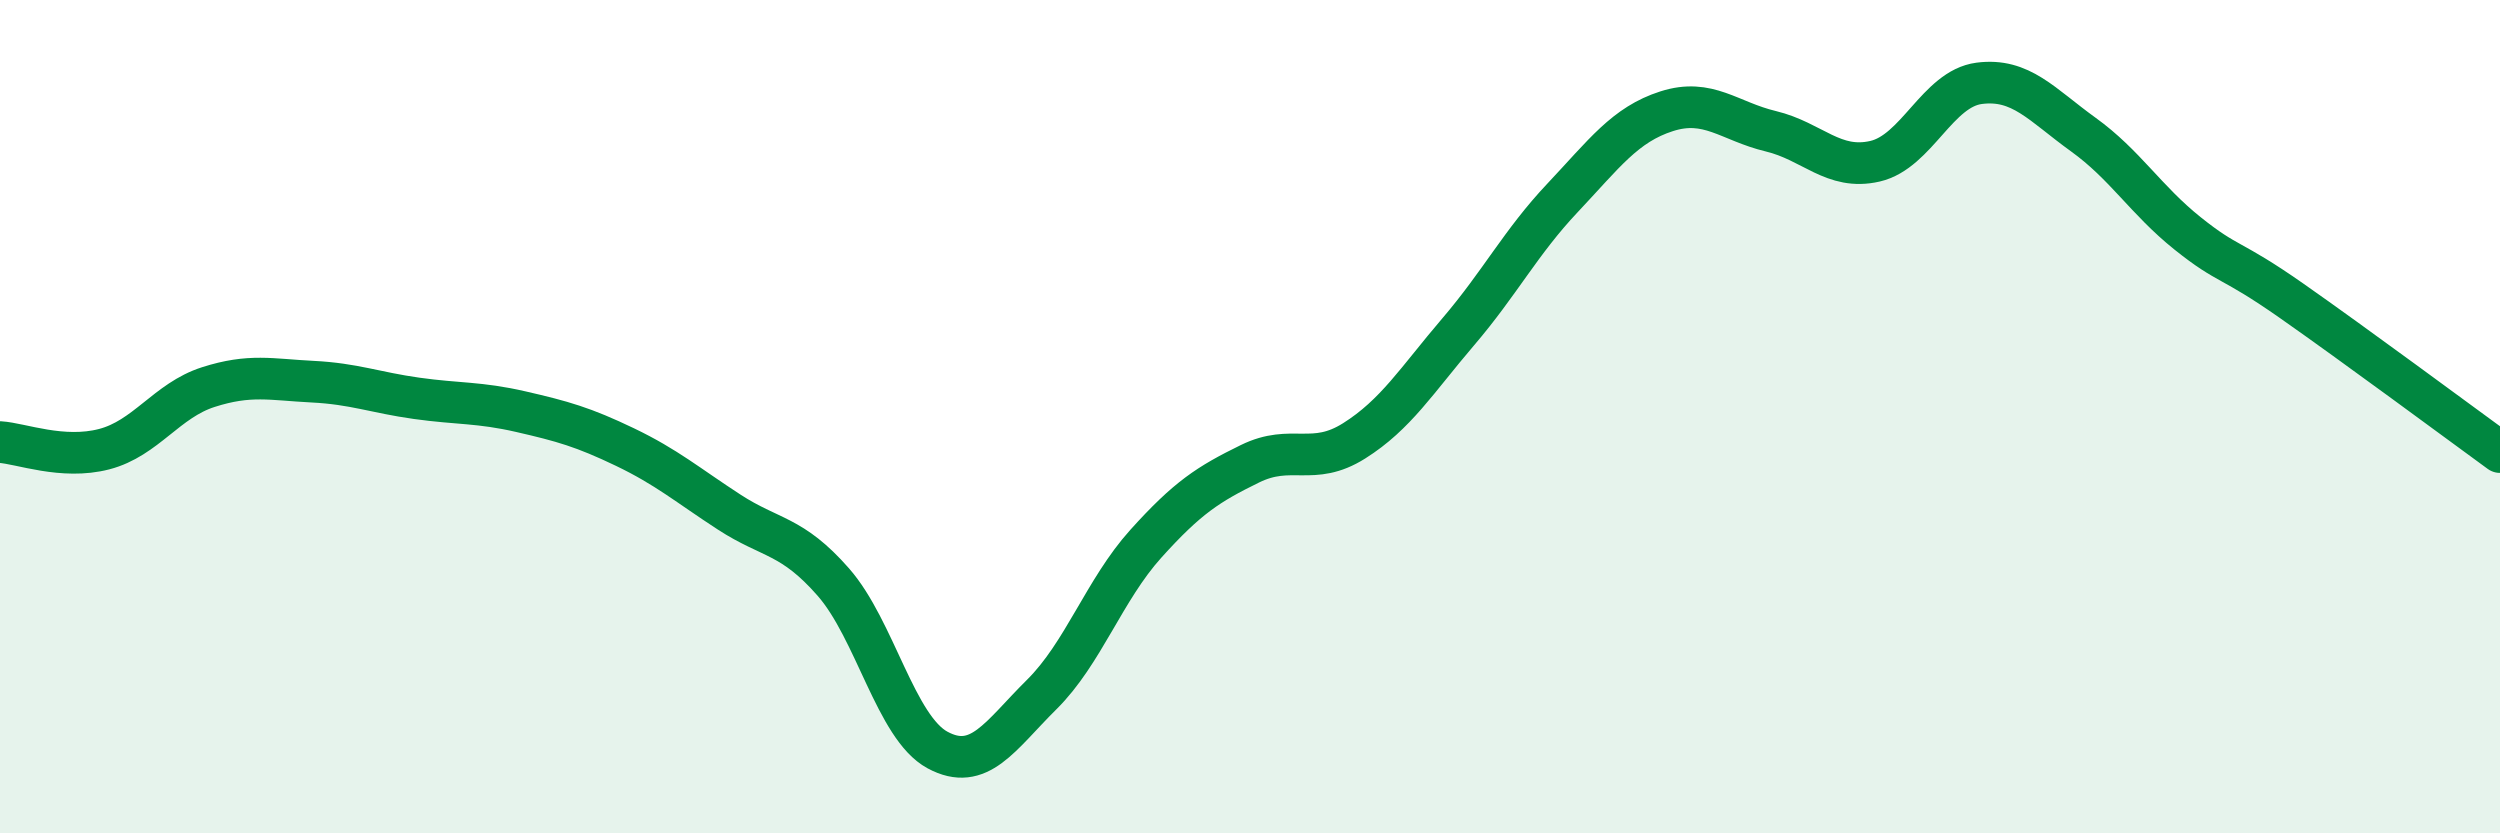
    <svg width="60" height="20" viewBox="0 0 60 20" xmlns="http://www.w3.org/2000/svg">
      <path
        d="M 0,10.61 C 0.5,10.64 1.5,11.04 2.5,10.78 C 3.5,10.52 4,9.61 5,9.29 C 6,8.97 6.5,9.11 7.5,9.16 C 8.5,9.21 9,9.42 10,9.56 C 11,9.7 11.5,9.65 12.5,9.88 C 13.5,10.11 14,10.25 15,10.73 C 16,11.21 16.5,11.64 17.5,12.29 C 18.5,12.94 19,12.83 20,13.97 C 21,15.11 21.5,17.46 22.5,18 C 23.5,18.54 24,17.66 25,16.67 C 26,15.68 26.5,14.16 27.5,13.05 C 28.5,11.94 29,11.62 30,11.13 C 31,10.64 31.5,11.21 32.5,10.58 C 33.5,9.95 34,9.13 35,7.96 C 36,6.79 36.5,5.81 37.5,4.75 C 38.5,3.69 39,2.99 40,2.67 C 41,2.35 41.5,2.91 42.5,3.15 C 43.5,3.39 44,4.1 45,3.87 C 46,3.64 46.5,2.13 47.5,2 C 48.5,1.87 49,2.51 50,3.23 C 51,3.95 51.5,4.8 52.5,5.6 C 53.5,6.4 53.5,6.17 55,7.22 C 56.5,8.27 59,10.12 60,10.85L60 20L0 20Z"
        fill="#008740"
        opacity="0.1"
        stroke-linecap="round"
        stroke-linejoin="round"
      />
      <path
        d="M 0,10.61 C 0.5,10.64 1.5,11.04 2.5,10.78 C 3.5,10.52 4,9.61 5,9.29 C 6,8.97 6.5,9.11 7.5,9.16 C 8.5,9.21 9,9.42 10,9.56 C 11,9.7 11.5,9.65 12.5,9.88 C 13.5,10.11 14,10.25 15,10.73 C 16,11.21 16.5,11.64 17.5,12.29 C 18.5,12.94 19,12.83 20,13.97 C 21,15.11 21.5,17.46 22.5,18 C 23.5,18.54 24,17.66 25,16.67 C 26,15.68 26.5,14.16 27.5,13.05 C 28.5,11.94 29,11.62 30,11.13 C 31,10.64 31.5,11.21 32.5,10.58 C 33.5,9.95 34,9.13 35,7.96 C 36,6.79 36.5,5.81 37.5,4.75 C 38.5,3.69 39,2.99 40,2.67 C 41,2.35 41.5,2.91 42.5,3.15 C 43.5,3.39 44,4.1 45,3.87 C 46,3.64 46.5,2.13 47.5,2 C 48.5,1.87 49,2.51 50,3.23 C 51,3.95 51.5,4.8 52.5,5.6 C 53.5,6.4 53.5,6.17 55,7.22 C 56.5,8.27 59,10.12 60,10.85"
        stroke="#008740"
        stroke-width="1"
        fill="none"
        stroke-linecap="round"
        stroke-linejoin="round"
      />
    </svg>
  